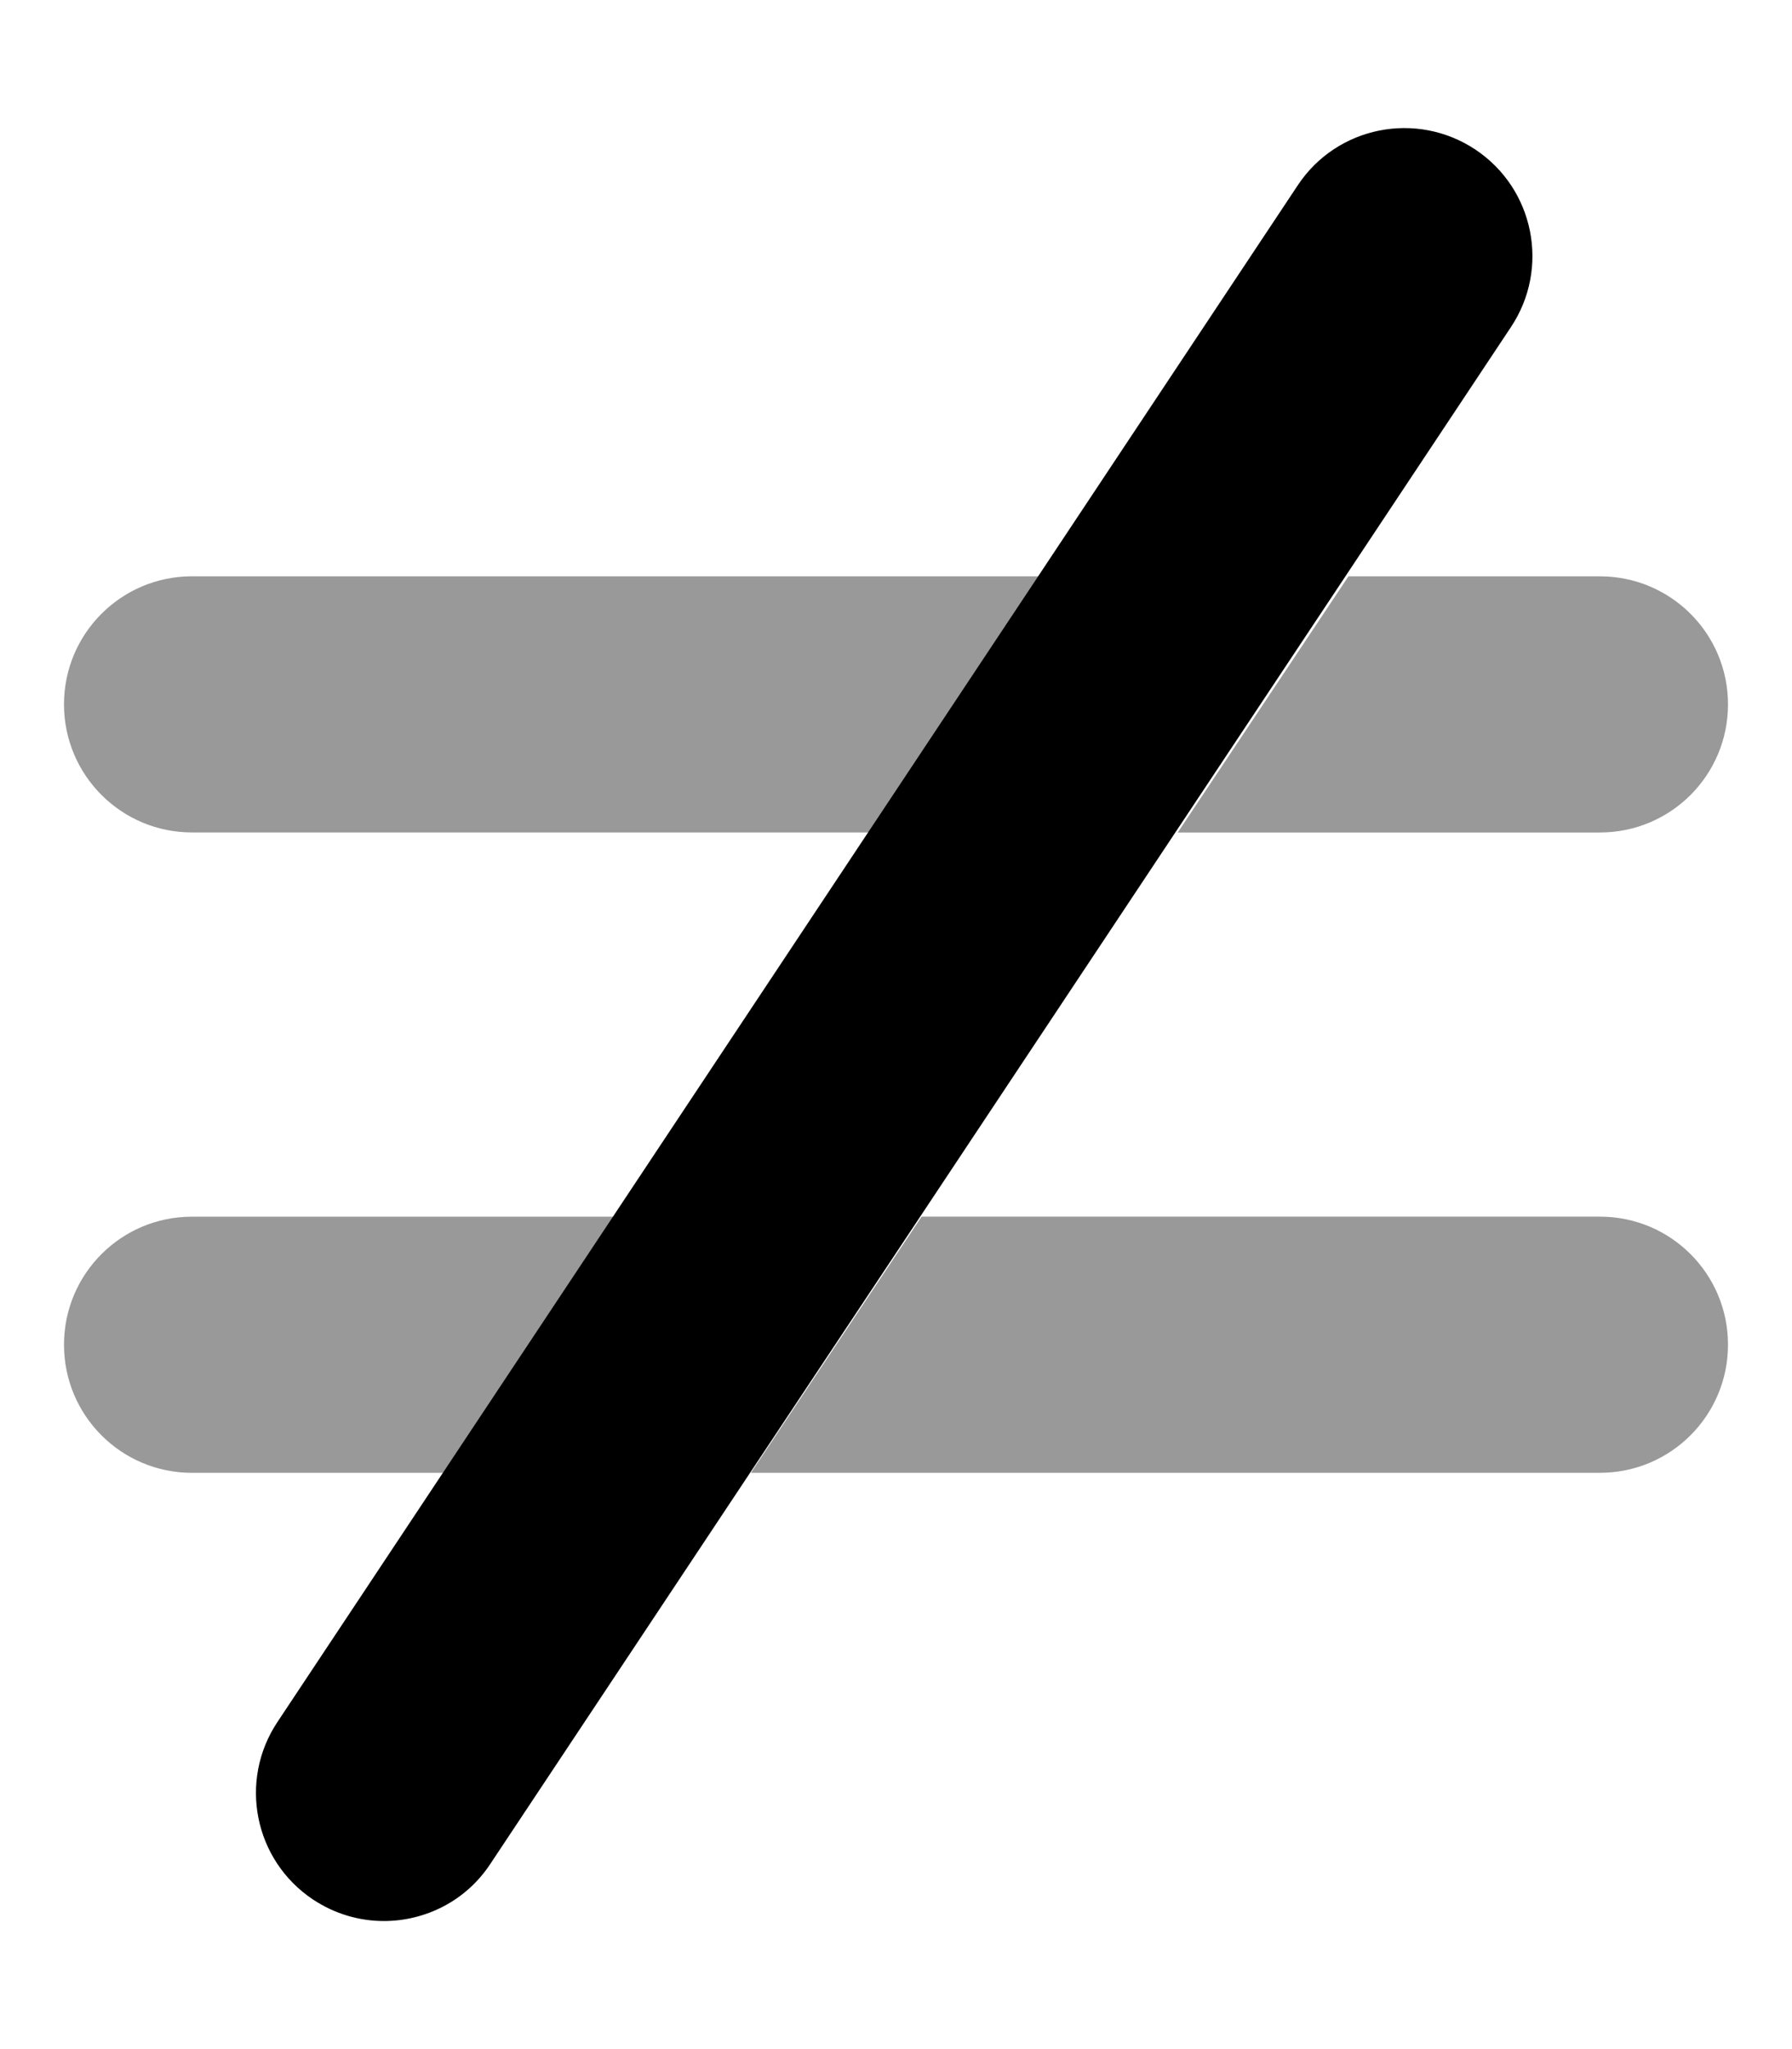 <svg xmlns="http://www.w3.org/2000/svg" viewBox="0 0 448 512"><!--! Font Awesome Pro 6.0.0-alpha3 by @fontawesome - https://fontawesome.com License - https://fontawesome.com/license (Commercial License) --><defs><style>.fa-secondary{opacity:.4}</style></defs><path class="fa-primary" d="M122.6 465.7C116.5 475 106.3 480 95.97 480c-6.093 0-12.25-1.75-17.72-5.375c-14.72-9.813-18.69-29.66-8.875-44.38l255.1-384c9.781-14.69 29.62-18.66 44.37-8.875c14.72 9.813 18.69 29.66 8.875 44.38L122.6 465.7z"/><path class="fa-secondary" d="M400 304h-169.6l-42.67 64H400c17.69 0 32-14.32 32-32.01S417.7 304 400 304zM48 208h169.5l42.67-64H48c-17.69 0-32 14.31-32 31.99S30.31 208 48 208zM432 176c0-17.69-14.31-31.99-32-31.99h-62.89l-42.67 64H400C417.7 208 432 193.7 432 176zM16 336c0 17.69 14.31 32.01 32 32.01h62.87l42.67-64H48C30.31 304 16 318.3 16 336z"/></svg>